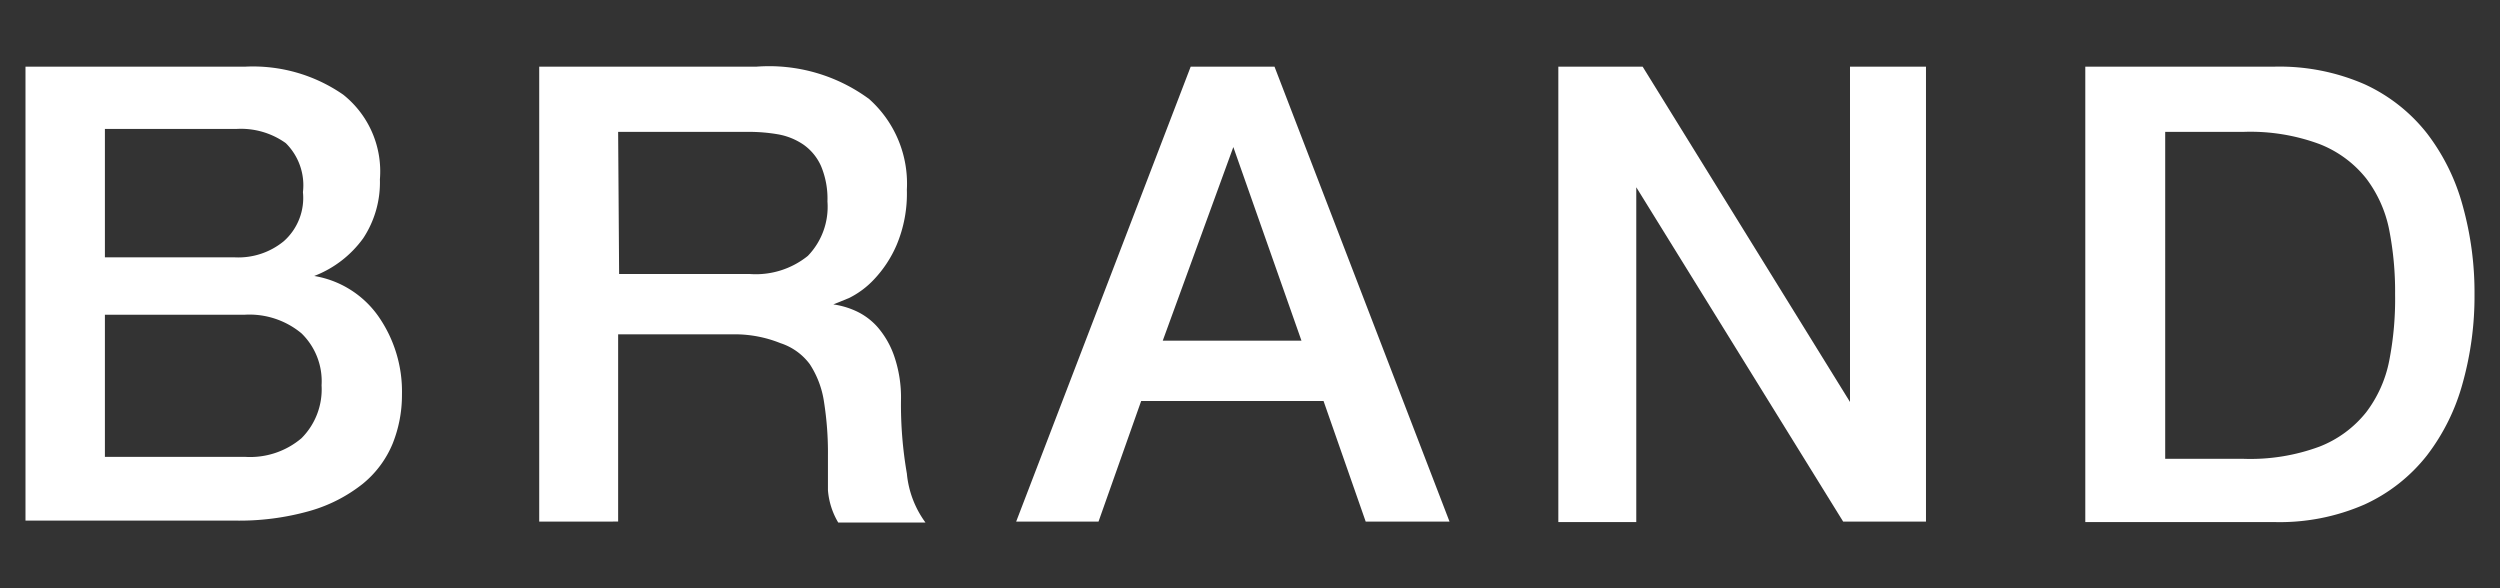 <svg xmlns="http://www.w3.org/2000/svg" width="51" height="12" viewBox="0 0 51 12"><rect x="0" y="0" width="51" height="12" fill="#333333" stroke="none"/><defs><style>.cls-1{fill:#fff;}</style></defs><title>page03_ttl01</title><g id="レイヤー_1" data-name="レイヤー 1"><path class="cls-1" d="M.52,1.36H5a3.23,3.23,0,0,1,2,.57,2,2,0,0,1,.75,1.73,2.07,2.07,0,0,1-.34,1.2,2.21,2.21,0,0,1-1,.77v0a2,2,0,0,1,1.3.81A2.68,2.68,0,0,1,8.2,8.05a2.66,2.66,0,0,1-.19,1,2.08,2.08,0,0,1-.61.82,3.1,3.1,0,0,1-1.07.55,5.27,5.27,0,0,1-1.55.2H.52ZM2.14,5.25H4.79a1.46,1.46,0,0,0,1-.33,1.18,1.18,0,0,0,.39-1,1.21,1.21,0,0,0-.35-1,1.57,1.57,0,0,0-1-.29H2.14Zm0,4.07H5a1.62,1.62,0,0,0,1.15-.38,1.41,1.41,0,0,0,.41-1.08,1.36,1.36,0,0,0-.41-1.06A1.66,1.66,0,0,0,5,6.42H2.14Z"/><path class="cls-1" d="M11,1.36h4.43a3.44,3.44,0,0,1,2.3.66,2.31,2.31,0,0,1,.77,1.85A2.7,2.7,0,0,1,18.29,5a2.39,2.39,0,0,1-.46.7,1.78,1.78,0,0,1-.51.38L17,6.21v0a1.66,1.66,0,0,1,.45.13,1.33,1.33,0,0,1,.45.33,1.8,1.8,0,0,1,.34.59,2.6,2.6,0,0,1,.14.91,8.23,8.23,0,0,0,.12,1.49,2,2,0,0,0,.38,1H17.1a1.52,1.52,0,0,1-.21-.66q0-.36,0-.7a6.67,6.67,0,0,0-.08-1.1,1.91,1.91,0,0,0-.29-.77A1.21,1.21,0,0,0,15.92,7,2.49,2.49,0,0,0,15,6.82H12.61v3.82H11Zm1.63,4.23h2.67a1.69,1.69,0,0,0,1.18-.37,1.44,1.44,0,0,0,.4-1.11,1.72,1.72,0,0,0-.13-.72,1.06,1.06,0,0,0-.36-.44,1.33,1.33,0,0,0-.52-.21,3.49,3.49,0,0,0-.6-.05H12.61Z"/><path class="cls-1" d="M24.29,1.36H26l3.57,9.28H27.86L27,8.18H23.28l-.87,2.46H20.73Zm-.57,5.59h2.83L25.16,3h0Z"/><path class="cls-1" d="M31.79,1.36h1.72L37.74,8.2h0V1.36h1.55v9.28H37.6L33.38,3.82h0v6.83H31.79Z"/><path class="cls-1" d="M42.54,1.36h3.85a4.34,4.34,0,0,1,1.85.36,3.44,3.44,0,0,1,1.27,1,4.25,4.25,0,0,1,.73,1.48A6.58,6.58,0,0,1,50.48,6a6.58,6.58,0,0,1-.24,1.81,4.25,4.25,0,0,1-.73,1.48,3.43,3.43,0,0,1-1.27,1,4.32,4.32,0,0,1-1.85.36H42.54Zm1.63,8h1.6a4.06,4.06,0,0,0,1.55-.25,2.27,2.27,0,0,0,.95-.7,2.54,2.54,0,0,0,.47-1.05A6.54,6.54,0,0,0,48.86,6a6.54,6.54,0,0,0-.12-1.31,2.55,2.55,0,0,0-.47-1.05,2.27,2.27,0,0,0-.95-.7,4.06,4.06,0,0,0-1.55-.25h-1.6Z"/></g></svg>